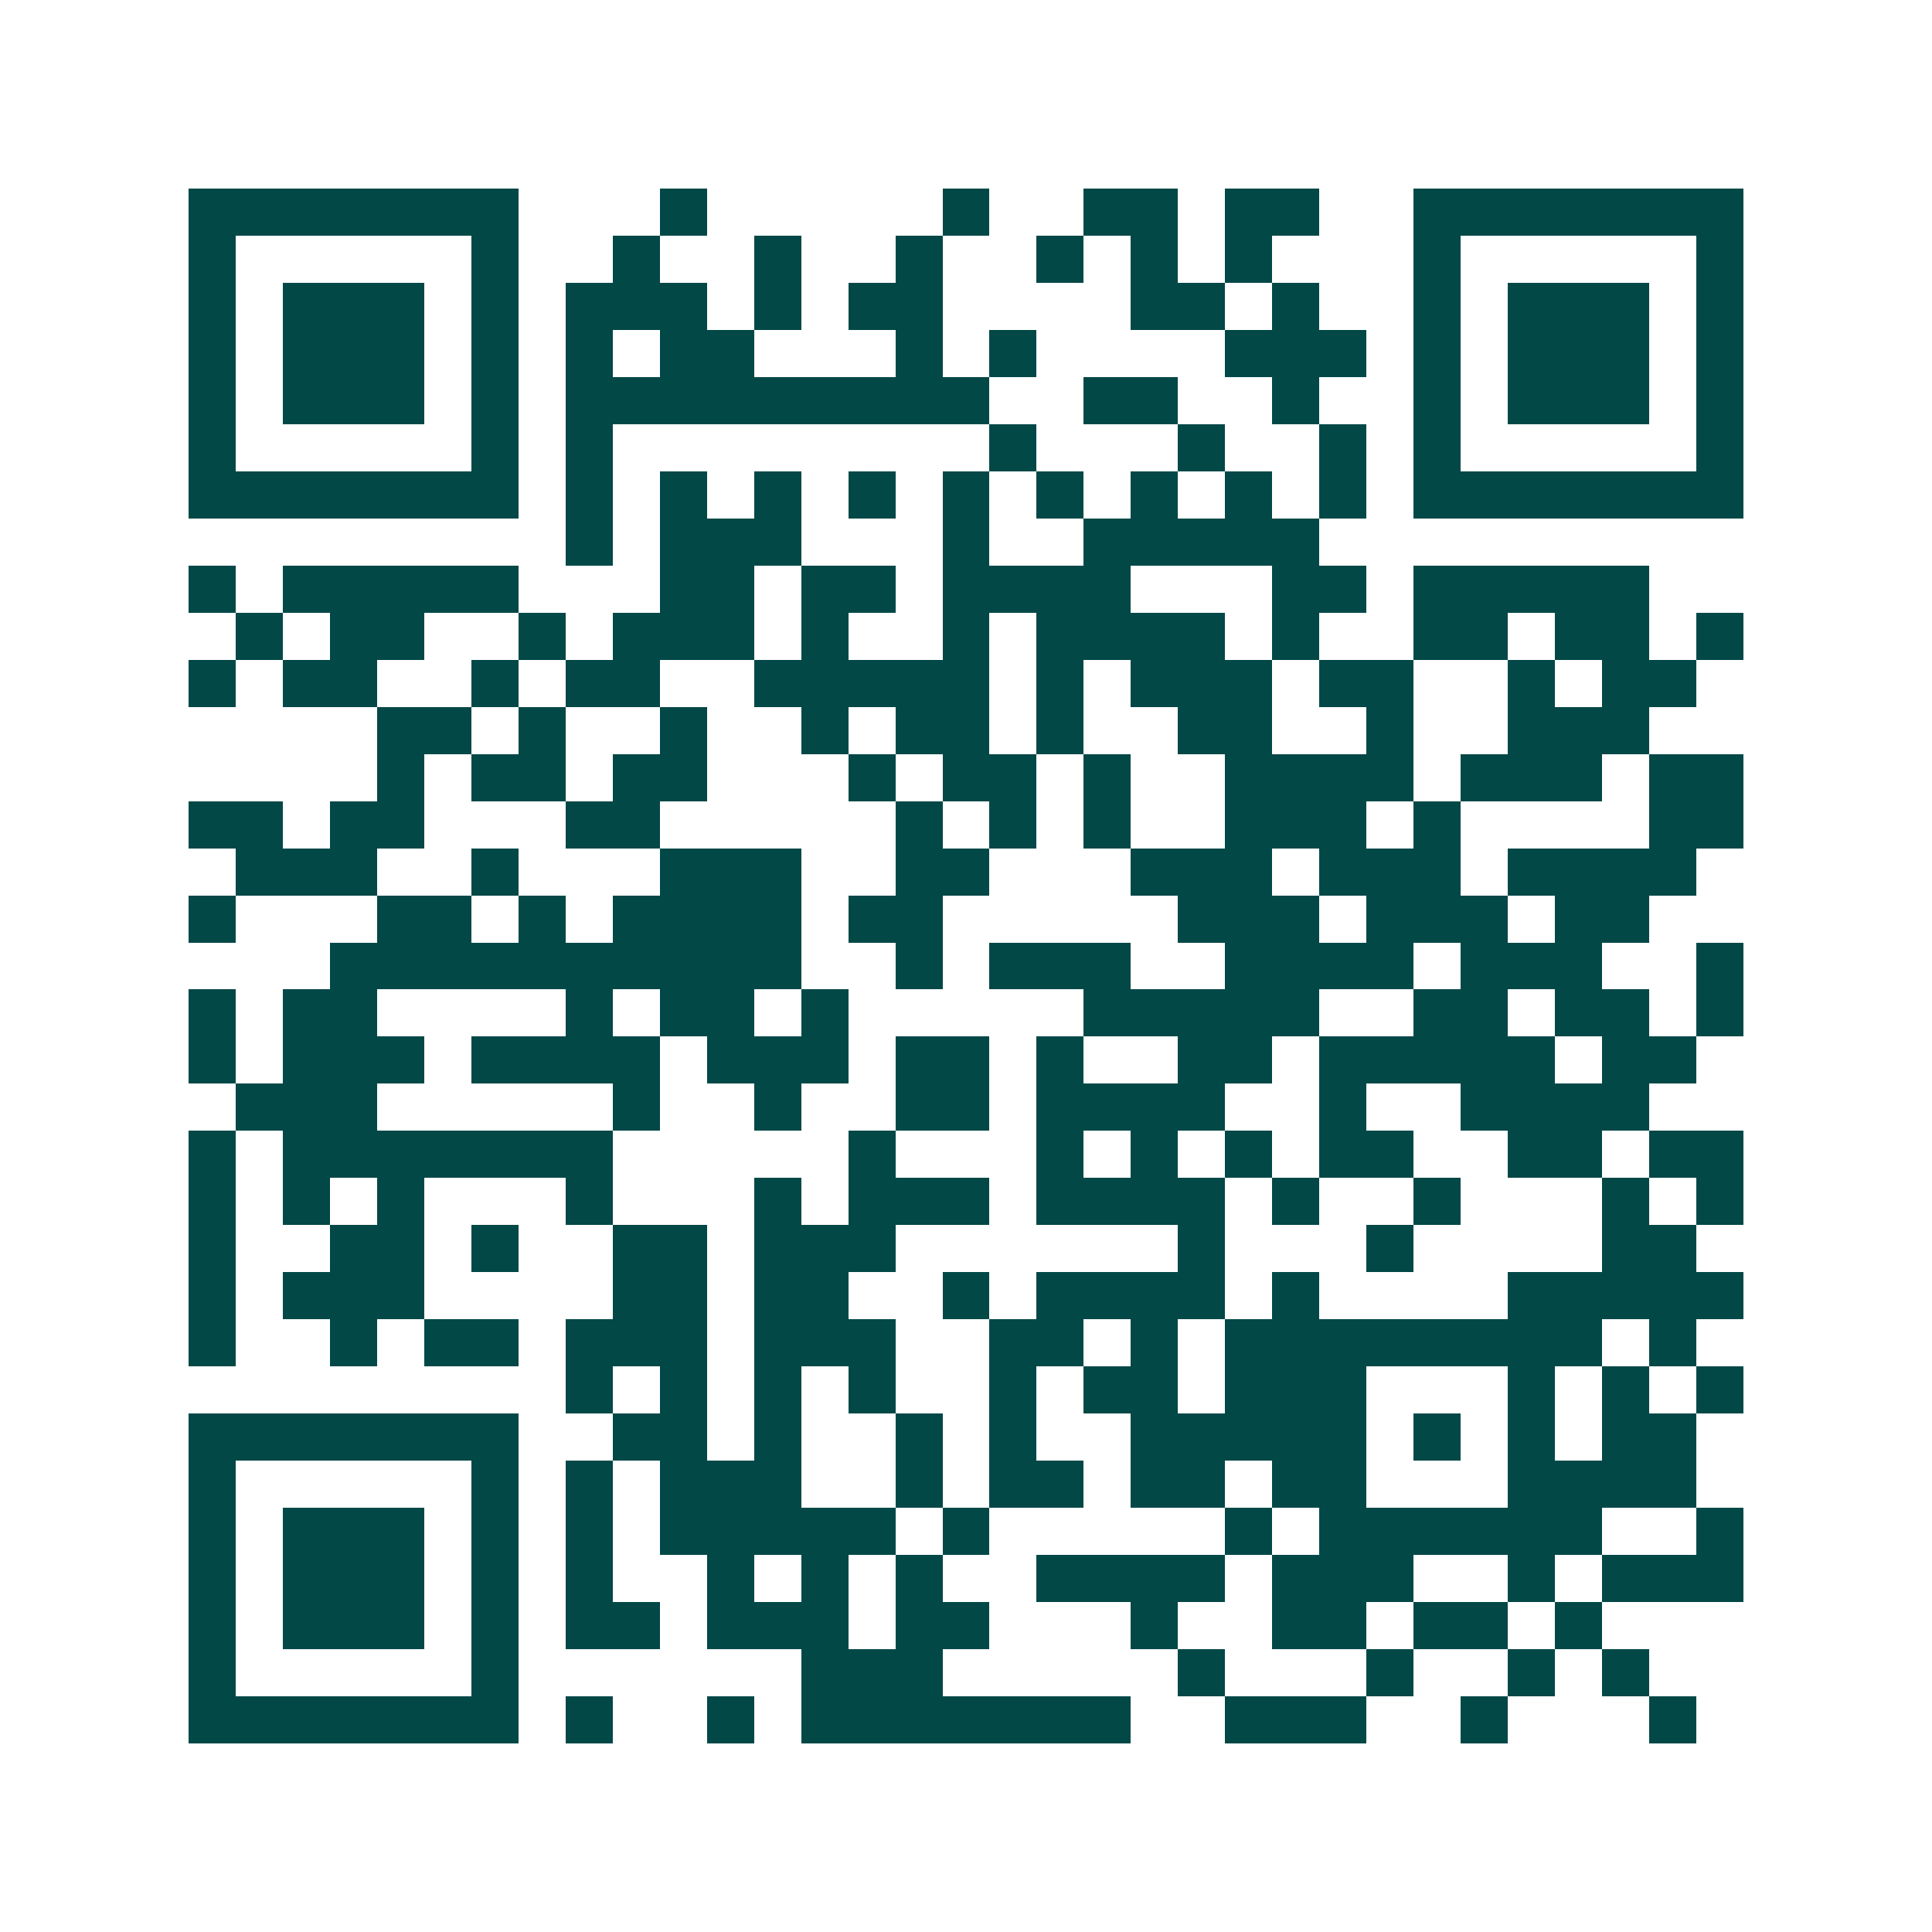 <svg xmlns="http://www.w3.org/2000/svg" width="200" height="200" viewBox="0 0 41 41" shape-rendering="crispEdges"><path fill="#ffffff" d="M0 0h41v41H0z"/><path stroke="#014847" d="M4 4.5h7m3 0h1m5 0h1m2 0h2m1 0h2m2 0h7M4 5.5h1m5 0h1m2 0h1m2 0h1m2 0h1m2 0h1m1 0h1m1 0h1m3 0h1m5 0h1M4 6.5h1m1 0h3m1 0h1m1 0h3m1 0h1m1 0h2m4 0h2m1 0h1m2 0h1m1 0h3m1 0h1M4 7.5h1m1 0h3m1 0h1m1 0h1m1 0h2m3 0h1m1 0h1m4 0h3m1 0h1m1 0h3m1 0h1M4 8.5h1m1 0h3m1 0h1m1 0h9m2 0h2m2 0h1m2 0h1m1 0h3m1 0h1M4 9.5h1m5 0h1m1 0h1m8 0h1m3 0h1m2 0h1m1 0h1m5 0h1M4 10.5h7m1 0h1m1 0h1m1 0h1m1 0h1m1 0h1m1 0h1m1 0h1m1 0h1m1 0h1m1 0h7M12 11.5h1m1 0h3m3 0h1m2 0h5M4 12.5h1m1 0h5m3 0h2m1 0h2m1 0h4m3 0h2m1 0h5M5 13.5h1m1 0h2m2 0h1m1 0h3m1 0h1m2 0h1m1 0h4m1 0h1m2 0h2m1 0h2m1 0h1M4 14.5h1m1 0h2m2 0h1m1 0h2m2 0h5m1 0h1m1 0h3m1 0h2m2 0h1m1 0h2M8 15.5h2m1 0h1m2 0h1m2 0h1m1 0h2m1 0h1m2 0h2m2 0h1m2 0h3M8 16.5h1m1 0h2m1 0h2m3 0h1m1 0h2m1 0h1m2 0h4m1 0h3m1 0h2M4 17.5h2m1 0h2m3 0h2m5 0h1m1 0h1m1 0h1m2 0h3m1 0h1m4 0h2M5 18.5h3m2 0h1m3 0h3m2 0h2m3 0h3m1 0h3m1 0h4M4 19.5h1m3 0h2m1 0h1m1 0h4m1 0h2m5 0h3m1 0h3m1 0h2M7 20.5h10m2 0h1m1 0h3m2 0h4m1 0h3m2 0h1M4 21.5h1m1 0h2m4 0h1m1 0h2m1 0h1m5 0h5m2 0h2m1 0h2m1 0h1M4 22.5h1m1 0h3m1 0h4m1 0h3m1 0h2m1 0h1m2 0h2m1 0h5m1 0h2M5 23.5h3m5 0h1m2 0h1m2 0h2m1 0h4m2 0h1m2 0h4M4 24.5h1m1 0h7m5 0h1m3 0h1m1 0h1m1 0h1m1 0h2m2 0h2m1 0h2M4 25.5h1m1 0h1m1 0h1m3 0h1m3 0h1m1 0h3m1 0h4m1 0h1m2 0h1m3 0h1m1 0h1M4 26.5h1m2 0h2m1 0h1m2 0h2m1 0h3m6 0h1m3 0h1m4 0h2M4 27.5h1m1 0h3m4 0h2m1 0h2m2 0h1m1 0h4m1 0h1m4 0h5M4 28.5h1m2 0h1m1 0h2m1 0h3m1 0h3m2 0h2m1 0h1m1 0h8m1 0h1M12 29.5h1m1 0h1m1 0h1m1 0h1m2 0h1m1 0h2m1 0h3m3 0h1m1 0h1m1 0h1M4 30.5h7m2 0h2m1 0h1m2 0h1m1 0h1m2 0h5m1 0h1m1 0h1m1 0h2M4 31.5h1m5 0h1m1 0h1m1 0h3m2 0h1m1 0h2m1 0h2m1 0h2m3 0h4M4 32.5h1m1 0h3m1 0h1m1 0h1m1 0h5m1 0h1m5 0h1m1 0h6m2 0h1M4 33.5h1m1 0h3m1 0h1m1 0h1m2 0h1m1 0h1m1 0h1m2 0h4m1 0h3m2 0h1m1 0h3M4 34.5h1m1 0h3m1 0h1m1 0h2m1 0h3m1 0h2m3 0h1m2 0h2m1 0h2m1 0h1M4 35.5h1m5 0h1m6 0h3m5 0h1m3 0h1m2 0h1m1 0h1M4 36.5h7m1 0h1m2 0h1m1 0h7m2 0h3m2 0h1m3 0h1"/></svg>

